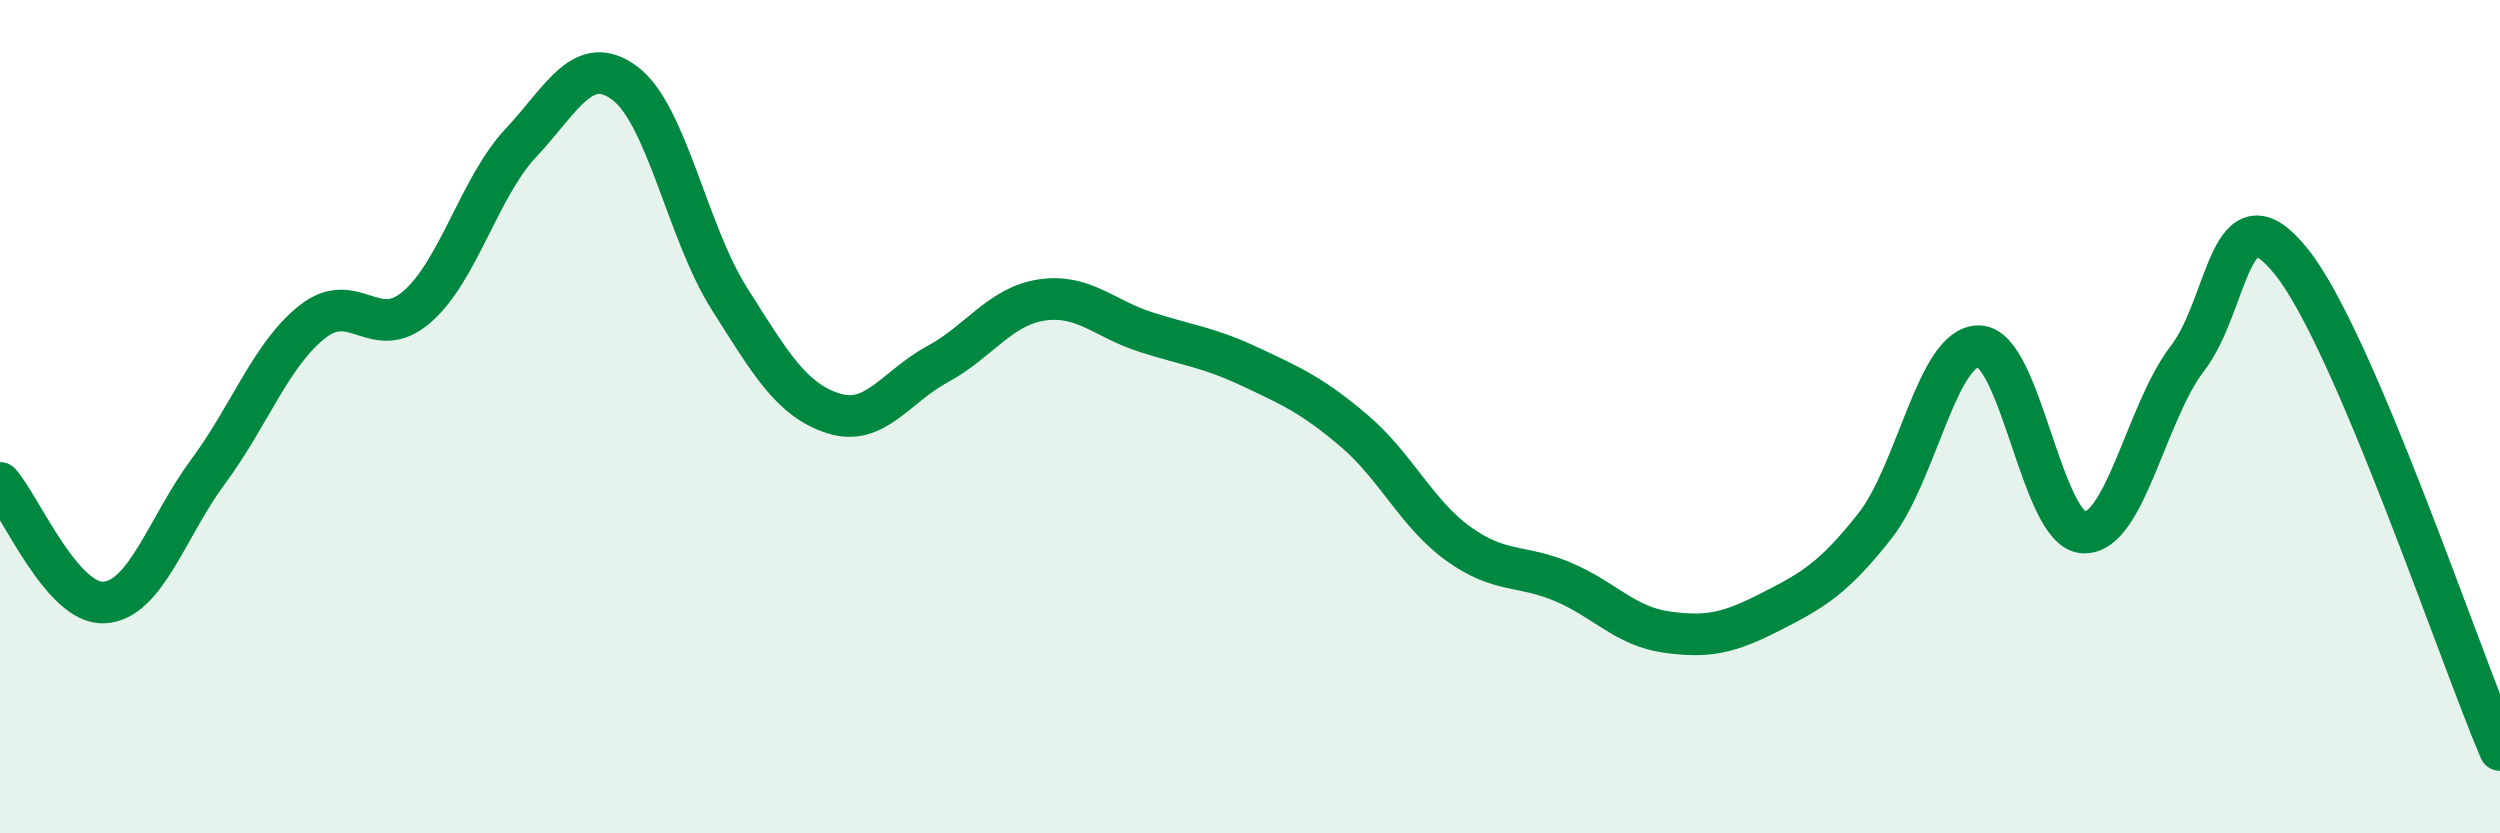 
    <svg width="60" height="20" viewBox="0 0 60 20" xmlns="http://www.w3.org/2000/svg">
      <path
        d="M 0,11.59 C 0.5,12.16 1.5,14.52 2.5,14.46 C 3.5,14.4 4,12.66 5,11.31 C 6,9.96 6.5,8.51 7.5,7.72 C 8.5,6.93 9,8.23 10,7.37 C 11,6.51 11.5,4.5 12.5,3.43 C 13.5,2.36 14,1.25 15,2 C 16,2.75 16.5,5.58 17.5,7.16 C 18.5,8.74 19,9.6 20,9.92 C 21,10.24 21.5,9.28 22.5,8.74 C 23.5,8.2 24,7.35 25,7.2 C 26,7.05 26.5,7.65 27.5,7.97 C 28.5,8.29 29,8.33 30,8.8 C 31,9.27 31.5,9.49 32.5,10.34 C 33.5,11.19 34,12.33 35,13.05 C 36,13.77 36.5,13.54 37.5,13.96 C 38.5,14.38 39,15.03 40,15.17 C 41,15.31 41.5,15.19 42.5,14.68 C 43.5,14.17 44,13.89 45,12.62 C 46,11.35 46.5,8.28 47.5,8.31 C 48.5,8.34 49,12.72 50,12.78 C 51,12.84 51.5,9.9 52.5,8.6 C 53.5,7.3 53.5,4.41 55,6.29 C 56.5,8.17 59,15.66 60,18L60 20L0 20Z"
        fill="#008740"
        opacity="0.1"
        stroke-linecap="round"
        stroke-linejoin="round"
      />
      <path
        d="M 0,11.59 C 0.5,12.16 1.5,14.52 2.5,14.46 C 3.5,14.4 4,12.66 5,11.31 C 6,9.96 6.5,8.51 7.5,7.72 C 8.5,6.93 9,8.23 10,7.37 C 11,6.51 11.5,4.5 12.5,3.43 C 13.5,2.36 14,1.25 15,2 C 16,2.75 16.5,5.58 17.5,7.16 C 18.5,8.74 19,9.6 20,9.92 C 21,10.24 21.5,9.28 22.5,8.74 C 23.5,8.2 24,7.35 25,7.2 C 26,7.05 26.5,7.65 27.5,7.97 C 28.5,8.29 29,8.33 30,8.8 C 31,9.27 31.5,9.49 32.5,10.34 C 33.5,11.19 34,12.33 35,13.05 C 36,13.77 36.5,13.54 37.5,13.96 C 38.5,14.38 39,15.03 40,15.17 C 41,15.31 41.5,15.19 42.5,14.68 C 43.5,14.17 44,13.89 45,12.62 C 46,11.35 46.5,8.28 47.5,8.31 C 48.5,8.34 49,12.72 50,12.78 C 51,12.84 51.5,9.9 52.5,8.6 C 53.5,7.3 53.5,4.41 55,6.29 C 56.5,8.17 59,15.66 60,18"
        stroke="#008740"
        stroke-width="1"
        fill="none"
        stroke-linecap="round"
        stroke-linejoin="round"
      />
    </svg>
  
